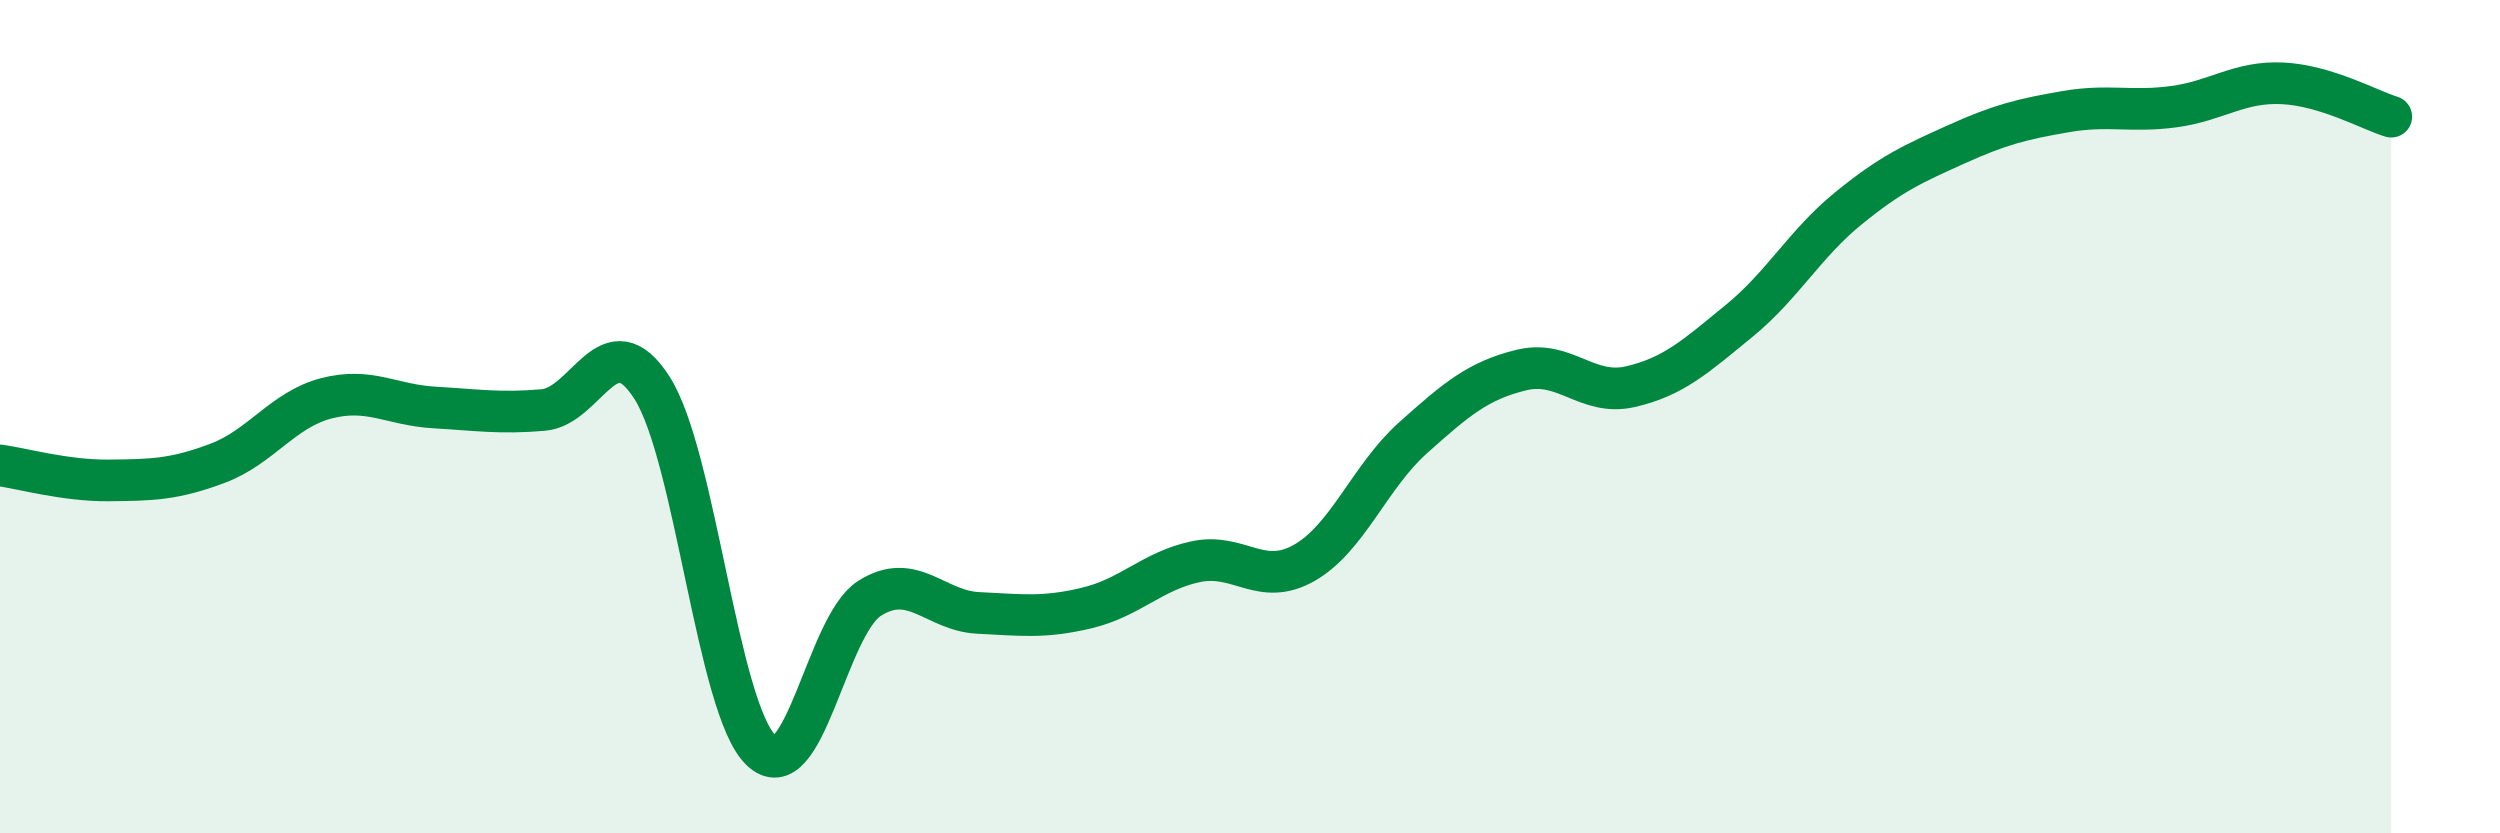 
    <svg width="60" height="20" viewBox="0 0 60 20" xmlns="http://www.w3.org/2000/svg">
      <path
        d="M 0,11.17 C 0.52,11.24 1.57,11.54 2.61,11.53 C 3.65,11.52 4.18,11.51 5.22,11.12 C 6.26,10.73 6.79,9.83 7.83,9.56 C 8.87,9.29 9.39,9.72 10.43,9.78 C 11.47,9.84 12,9.93 13.04,9.84 C 14.08,9.75 14.61,7.68 15.65,9.31 C 16.69,10.94 17.22,16.99 18.26,18 C 19.3,19.01 19.83,15.02 20.87,14.36 C 21.91,13.7 22.44,14.66 23.48,14.71 C 24.52,14.76 25.05,14.84 26.09,14.59 C 27.13,14.34 27.66,13.7 28.7,13.48 C 29.74,13.26 30.26,14.1 31.3,13.51 C 32.34,12.92 32.87,11.44 33.91,10.51 C 34.95,9.58 35.48,9.13 36.52,8.88 C 37.56,8.63 38.09,9.52 39.13,9.28 C 40.17,9.04 40.7,8.55 41.74,7.7 C 42.78,6.85 43.31,5.86 44.35,5.01 C 45.39,4.16 45.92,3.93 46.96,3.46 C 48,2.99 48.53,2.86 49.57,2.68 C 50.61,2.5 51.13,2.7 52.17,2.56 C 53.21,2.42 53.74,1.95 54.78,2 C 55.82,2.05 56.87,2.64 57.39,2.8L57.39 20L0 20Z"
        fill="#008740"
        opacity="0.1"
        stroke-linecap="round"
        stroke-linejoin="round"
      />
      <path
        d="M 0,11.17 C 0.52,11.24 1.57,11.54 2.61,11.53 C 3.65,11.52 4.18,11.51 5.22,11.12 C 6.26,10.73 6.79,9.83 7.83,9.56 C 8.87,9.29 9.39,9.72 10.43,9.78 C 11.47,9.84 12,9.93 13.04,9.84 C 14.08,9.75 14.61,7.68 15.65,9.31 C 16.69,10.94 17.22,16.99 18.26,18 C 19.3,19.01 19.83,15.02 20.87,14.36 C 21.91,13.7 22.44,14.66 23.48,14.71 C 24.52,14.76 25.05,14.84 26.09,14.59 C 27.13,14.34 27.66,13.7 28.7,13.48 C 29.74,13.26 30.26,14.1 31.3,13.51 C 32.34,12.92 32.87,11.44 33.91,10.51 C 34.95,9.58 35.48,9.13 36.52,8.88 C 37.56,8.63 38.09,9.52 39.13,9.28 C 40.17,9.04 40.7,8.55 41.74,7.7 C 42.78,6.85 43.31,5.86 44.35,5.01 C 45.39,4.16 45.92,3.93 46.96,3.46 C 48,2.99 48.53,2.86 49.57,2.68 C 50.61,2.5 51.13,2.7 52.17,2.56 C 53.21,2.42 53.74,1.95 54.78,2 C 55.82,2.05 56.87,2.64 57.39,2.8"
        stroke="#008740"
        stroke-width="1"
        fill="none"
        stroke-linecap="round"
        stroke-linejoin="round"
      />
    </svg>
  